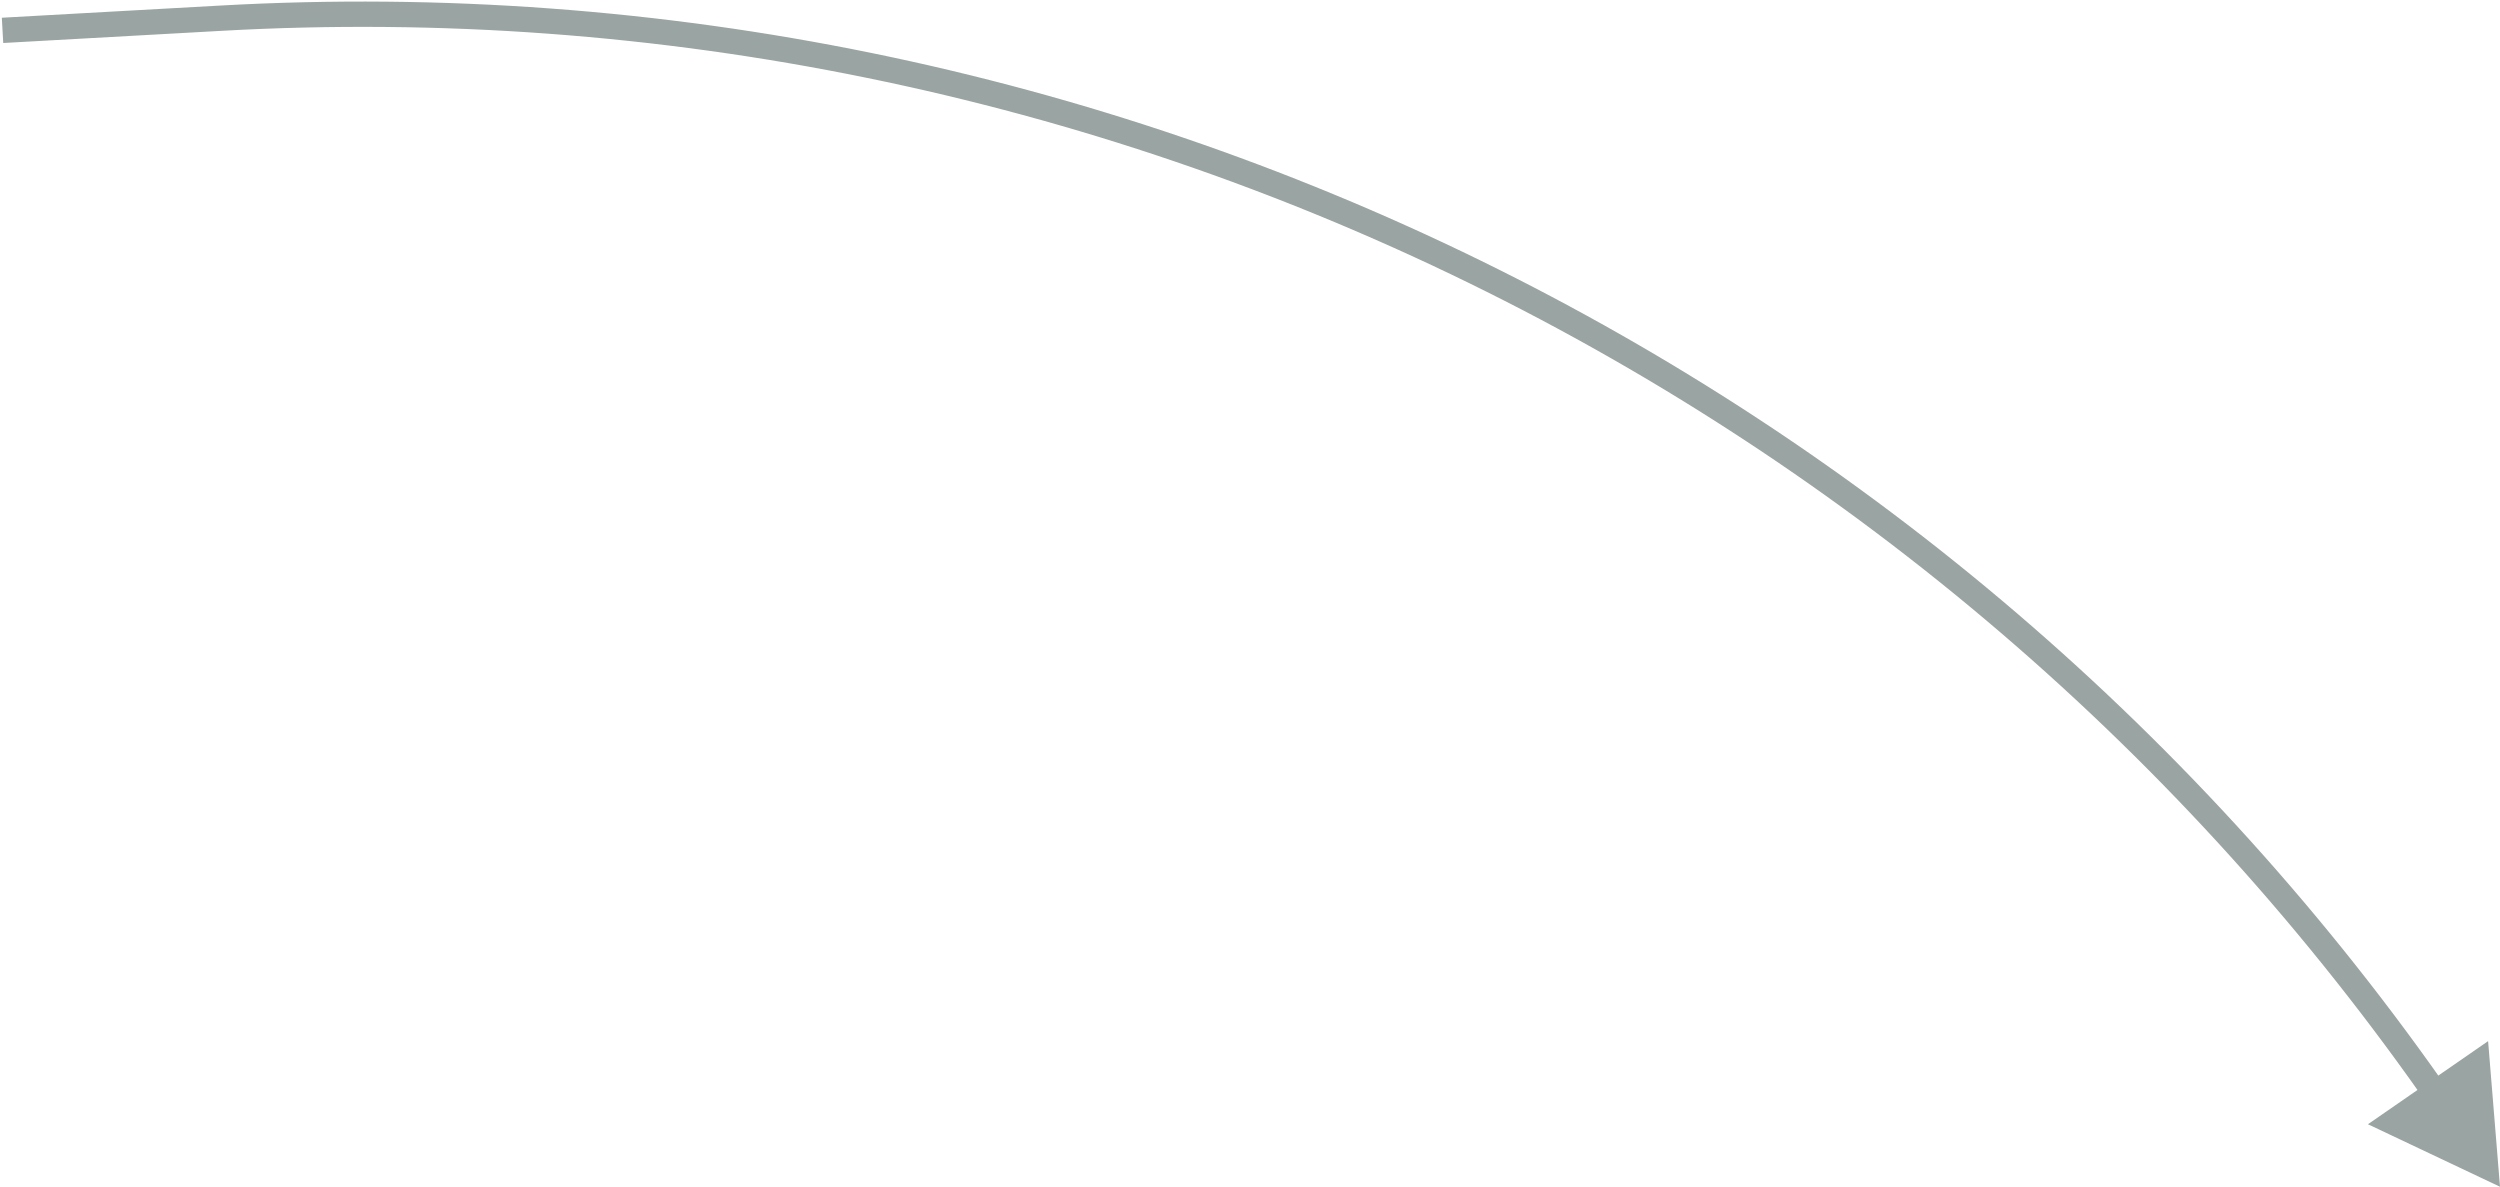 <svg width="988" height="469" viewBox="0 0 988 469" fill="none" xmlns="http://www.w3.org/2000/svg">
<path d="M987.999 469L983.298 411.456L935.814 444.3L987.999 469ZM87.625 7.173L87.904 12.165L87.625 7.173ZM1.278 16.992L87.904 12.165L87.347 2.18L0.722 7.008L1.278 16.992ZM87.904 12.165C433.672 -7.104 764.587 154.792 961.587 439.604L969.812 433.915C770.832 146.241 436.59 -17.282 87.347 2.18L87.904 12.165Z" fill="#9AA4A2"/>
</svg>
